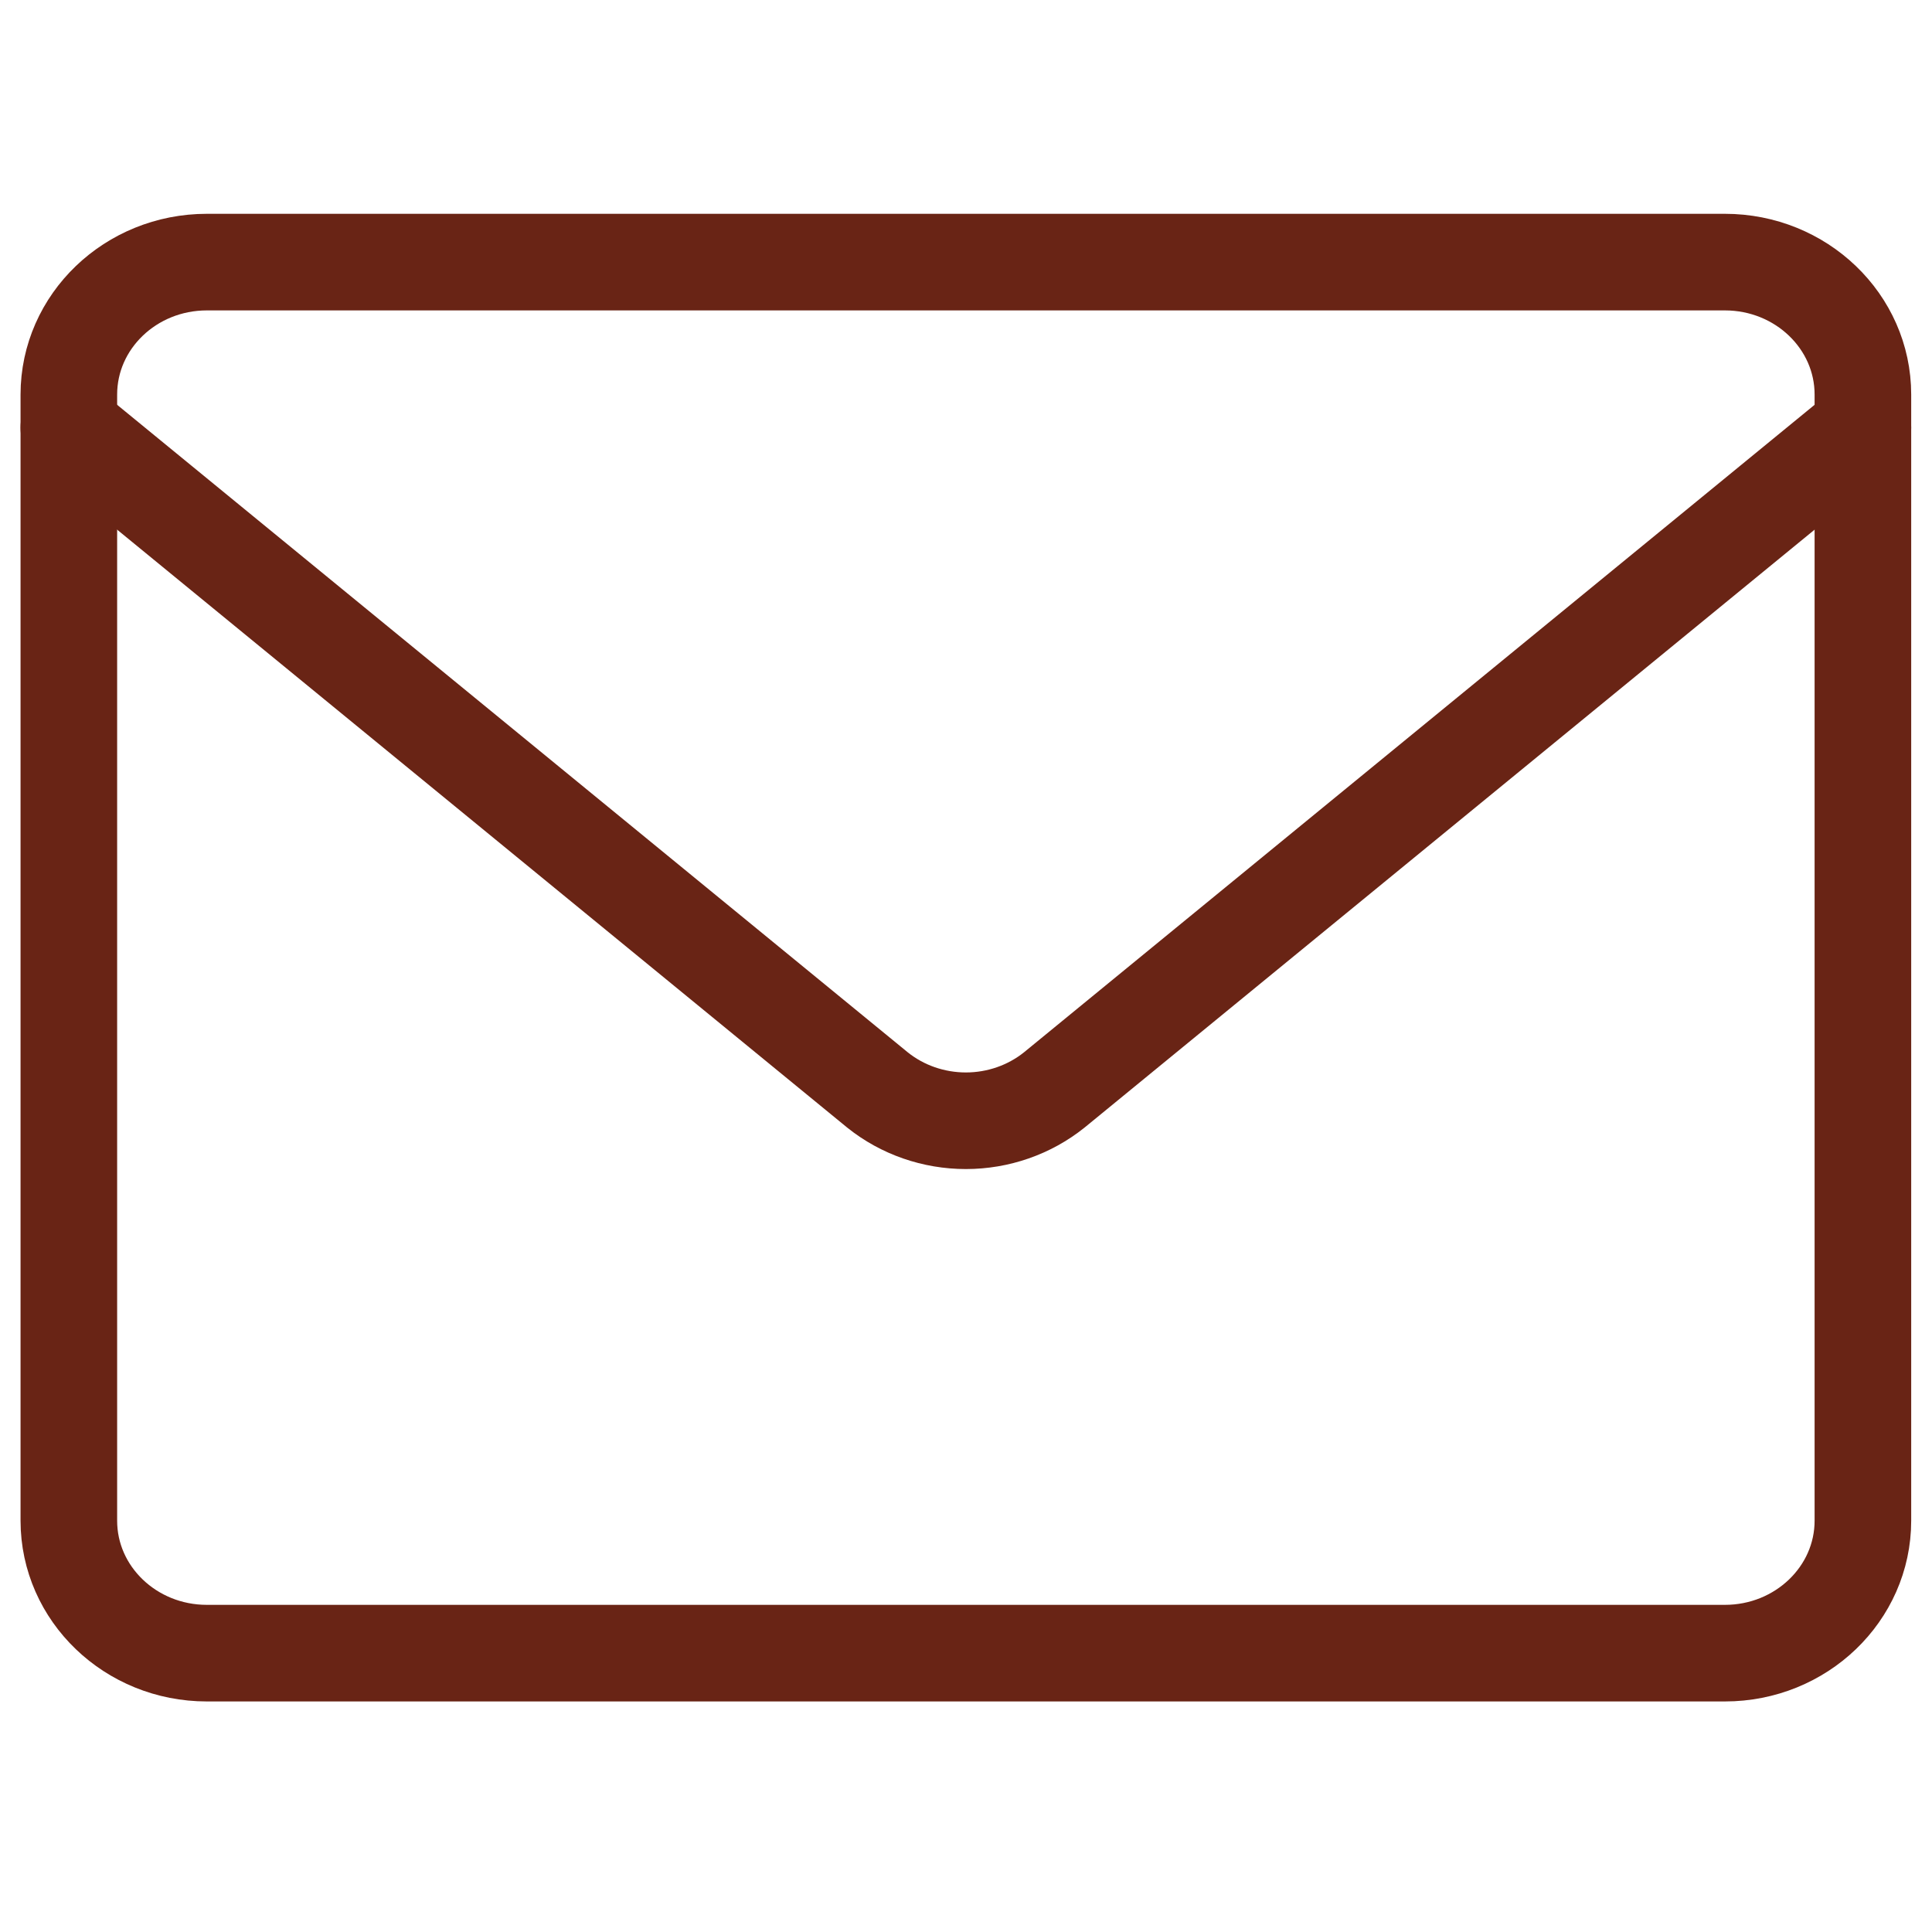 <svg width="30" height="30" viewBox="0 0 30 30" fill="none" xmlns="http://www.w3.org/2000/svg">
<path d="M26.784 4.07H3.212C2.029 4.07 1.069 4.991 1.069 6.127V23.613C1.069 24.749 2.029 25.67 3.212 25.67H26.784C27.967 25.67 28.927 24.749 28.927 23.613V6.127C28.927 4.991 27.967 4.07 26.784 4.07Z" stroke="#692415" stroke-width="1.5" stroke-linecap="round" stroke-linejoin="round"/>
<path d="M1.069 6.641L13.627 16.926C14.011 17.234 14.497 17.403 14.998 17.403C15.499 17.403 15.984 17.234 16.369 16.926L28.927 6.641" stroke="#692415" stroke-width="1.5" stroke-linecap="round" stroke-linejoin="round"/>
</svg>
